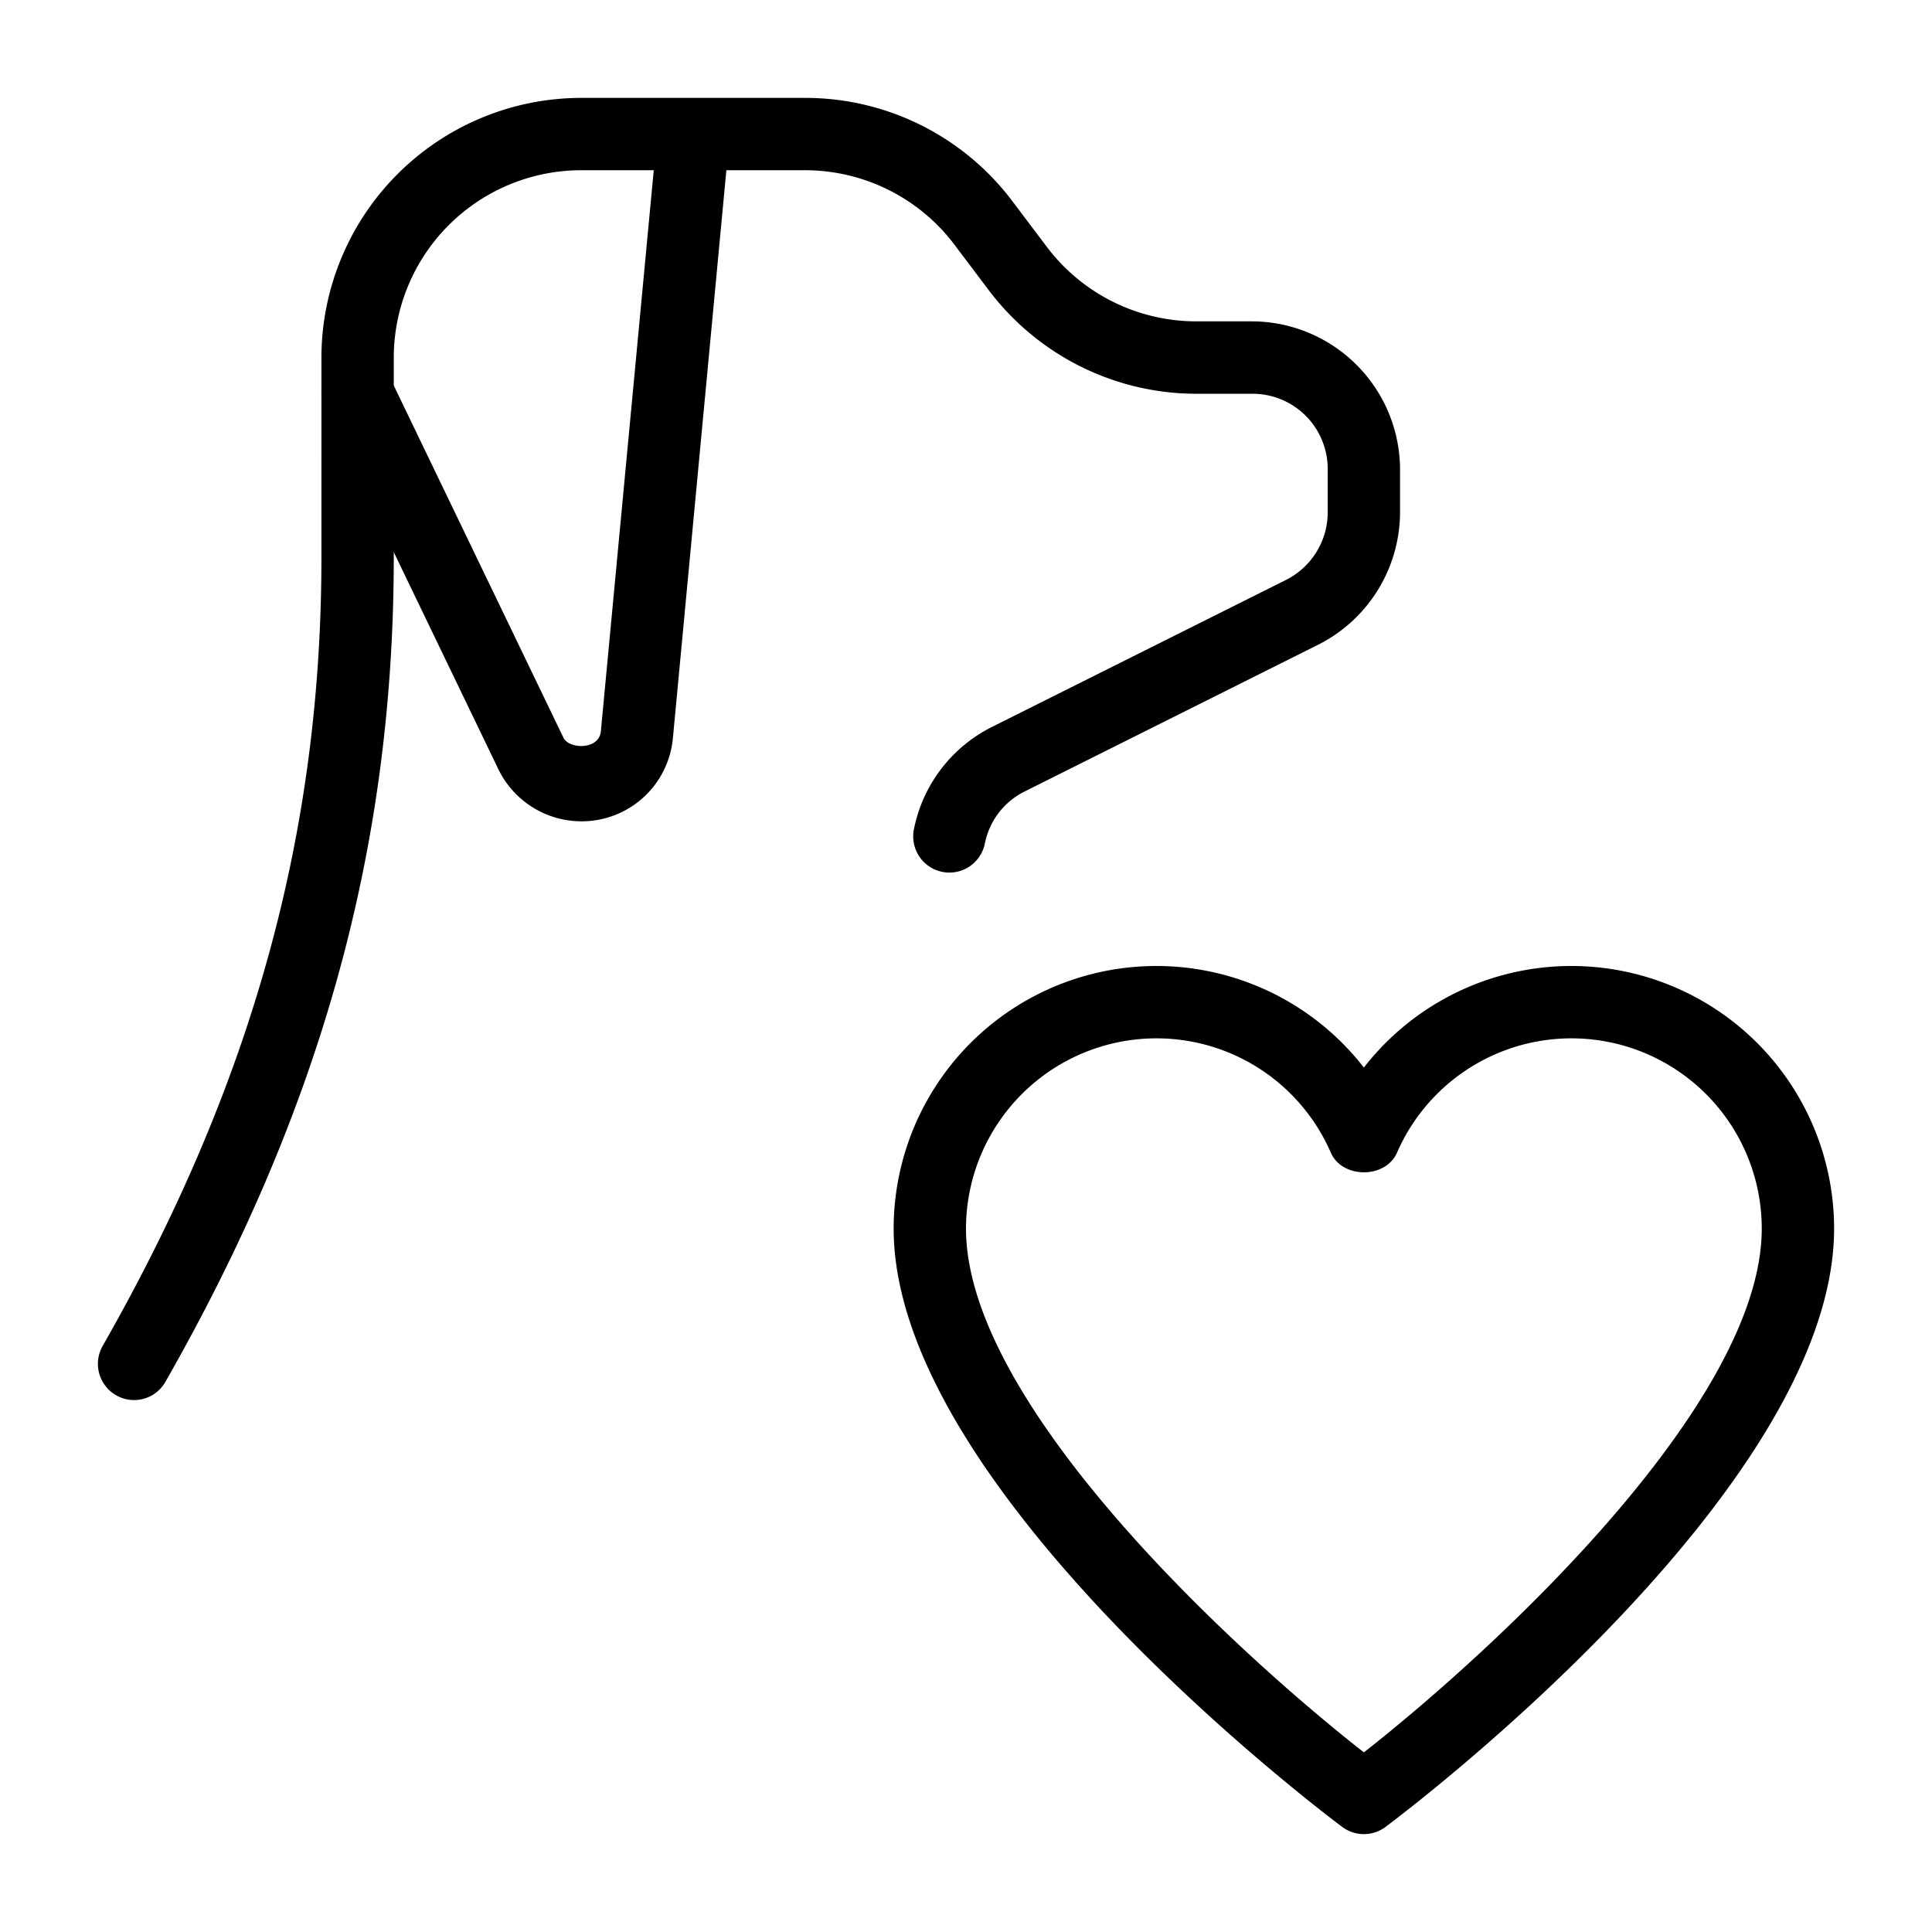 <?xml version="1.0" encoding="UTF-8"?> <svg xmlns="http://www.w3.org/2000/svg" viewBox="0 0 600 600"><path d="M41.631,434.8a11.059,11.059,0,0,1-5.549-1.483,11.229,11.229,0,0,1-4.201-15.322c46.349-81.239,67.939-159.064,67.939-244.931V111.056A80.747,80.747,0,0,1,180.475,30.401h69.422a80.516,80.516,0,0,1,64.681,32.307L324.913,76.412A58.171,58.171,0,0,0,371.441,99.8h17.299a46.12,46.12,0,0,1,46.057,46.057v13.255a46.199,46.199,0,0,1-25.297,41.047L318.285,245.766a23.049,23.049,0,0,0-12.424,16.176,11.235,11.235,0,0,1-22.04-4.381,45.407,45.407,0,0,1,24.399-31.88l91.214-45.607a23.513,23.513,0,0,0,12.896-20.939V145.879a23.333,23.333,0,0,0-23.59-23.59H371.441a80.824,80.824,0,0,1-64.524-32.374L296.627,76.277a58.13,58.13,0,0,0-46.731-23.41H180.475a58.258,58.258,0,0,0-58.189,58.189v62.008c0,89.934-22.534,171.308-70.905,256.052a11.168,11.168,0,0,1-9.751,5.684Z"></path><path d="M180.52,255.067a28.713,28.713,0,0,1-25.769-16.221L100.943,127.187a11.234,11.234,0,1,1,20.242-9.751l53.808,111.682c1.707,3.572,11.098,3.887,11.615-2.067l17.434-184.923a10.992,10.992,0,0,1,12.222-10.132,11.231,11.231,0,0,1,10.132,12.222L208.985,229.118a28.44,28.44,0,0,1-28.465,25.949Z"></path><path d="M423.564,569.599a11.26,11.26,0,0,1-6.718-2.224c-5.684-4.246-139.315-104.919-139.315-185.821a81.593,81.593,0,0,1,146.033-50.011,81.593,81.593,0,0,1,146.033,50.011c0,80.902-133.631,181.575-139.315,185.821A11.26,11.26,0,0,1,423.564,569.599ZM359.085,322.467a59.16,59.16,0,0,0-59.087,59.087c0,54.594,83.643,131.407,123.566,162.658,39.901-31.274,123.566-108.132,123.566-162.658a59.095,59.095,0,0,0-113.254-23.635c-3.55,8.2-17.052,8.2-20.602,0a59.009,59.009,0,0,0-54.189-35.452Z"></path></svg> 